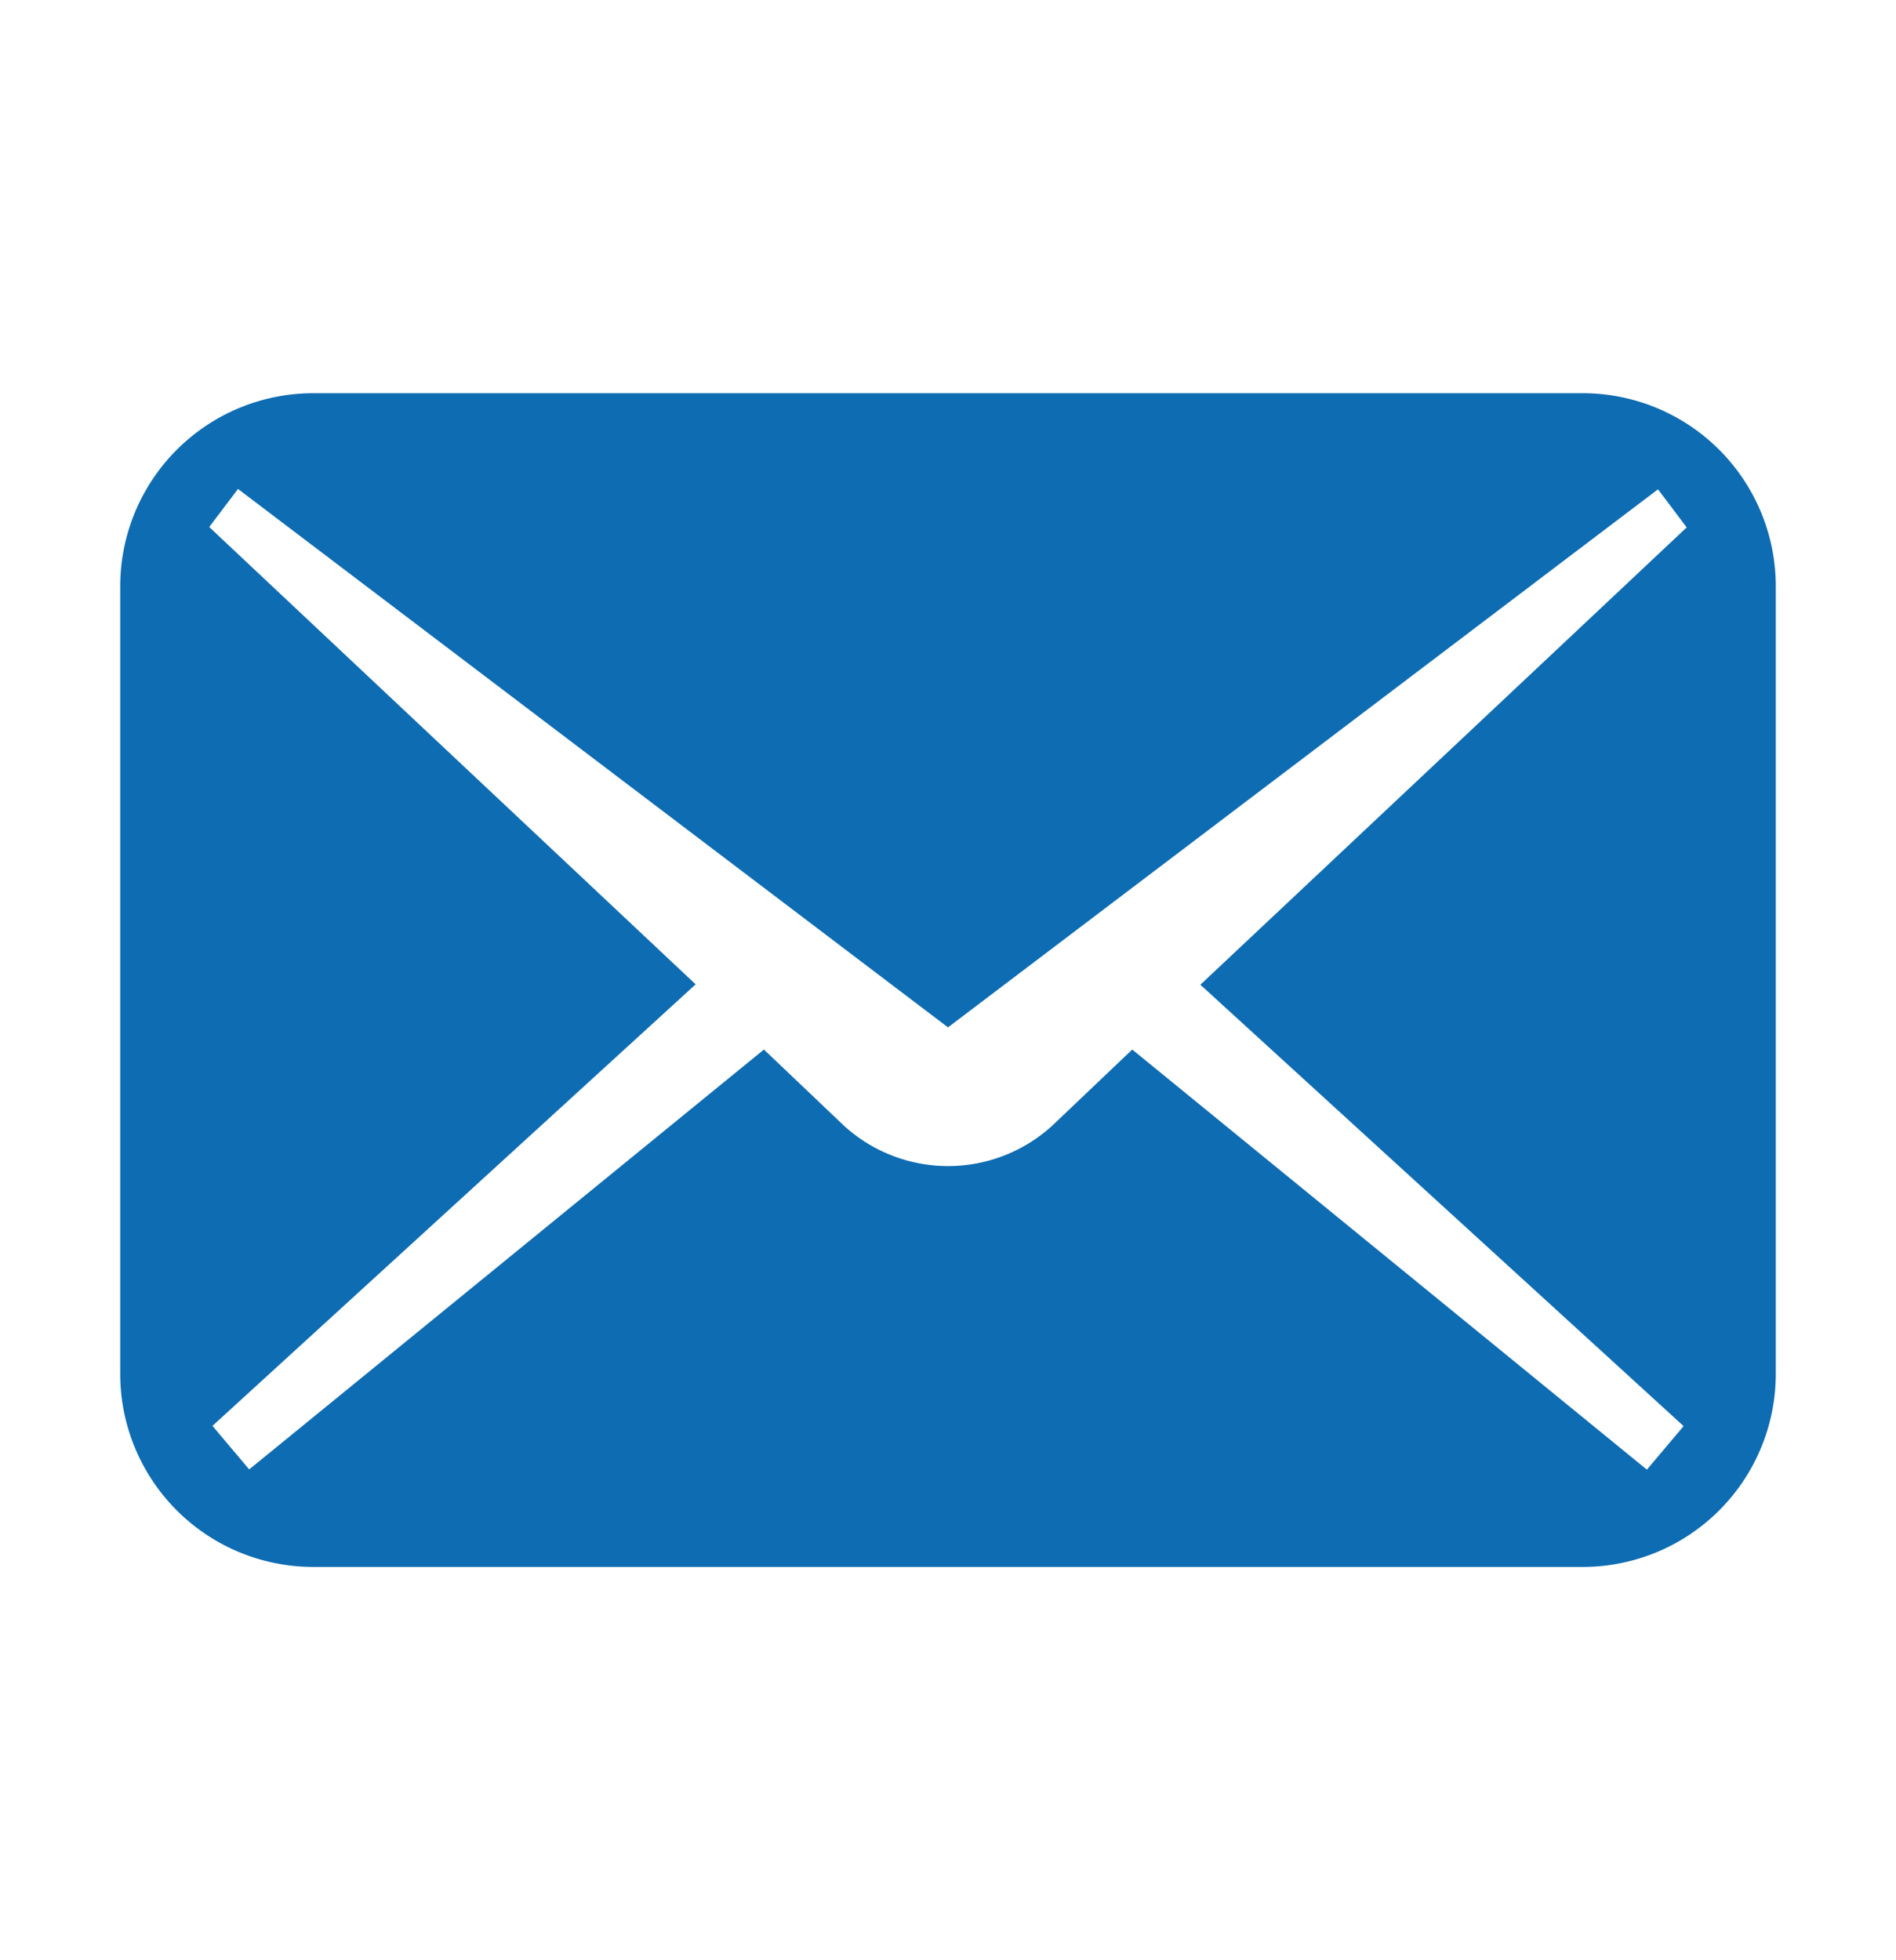 <svg xmlns="http://www.w3.org/2000/svg" xmlns:xlink="http://www.w3.org/1999/xlink" width="24.05" height="24.86" viewBox="0 0 24.05 24.86">
  <defs>
    <clipPath id="clip-icon_mail_blue">
      <rect width="24.05" height="24.86"/>
    </clipPath>
  </defs>
  <g id="icon_mail_blue" clip-path="url(#clip-icon_mail_blue)">
    <g id="メールの無料アイコンその5" transform="translate(1.525 1.93)">
      <path id="パス_14" data-name="パス 14" d="M18.551,3.057H2.449A2.449,2.449,0,0,0,0,5.506v9.988a2.449,2.449,0,0,0,2.449,2.449h16.1A2.449,2.449,0,0,0,21,15.494V5.506A2.449,2.449,0,0,0,18.551,3.057Zm1.28,13.1-.466.552-6.528-5.328-1.011.962a1.959,1.959,0,0,1-2.65,0l-1.011-.962L1.636,16.706l-.466-.552,6.129-5.6-6.17-5.8.365-.483L10.5,11.1l9.006-6.824.364.483-6.169,5.8Z" fill="#0e6cb2"/>
    </g>
  </g>
</svg>
